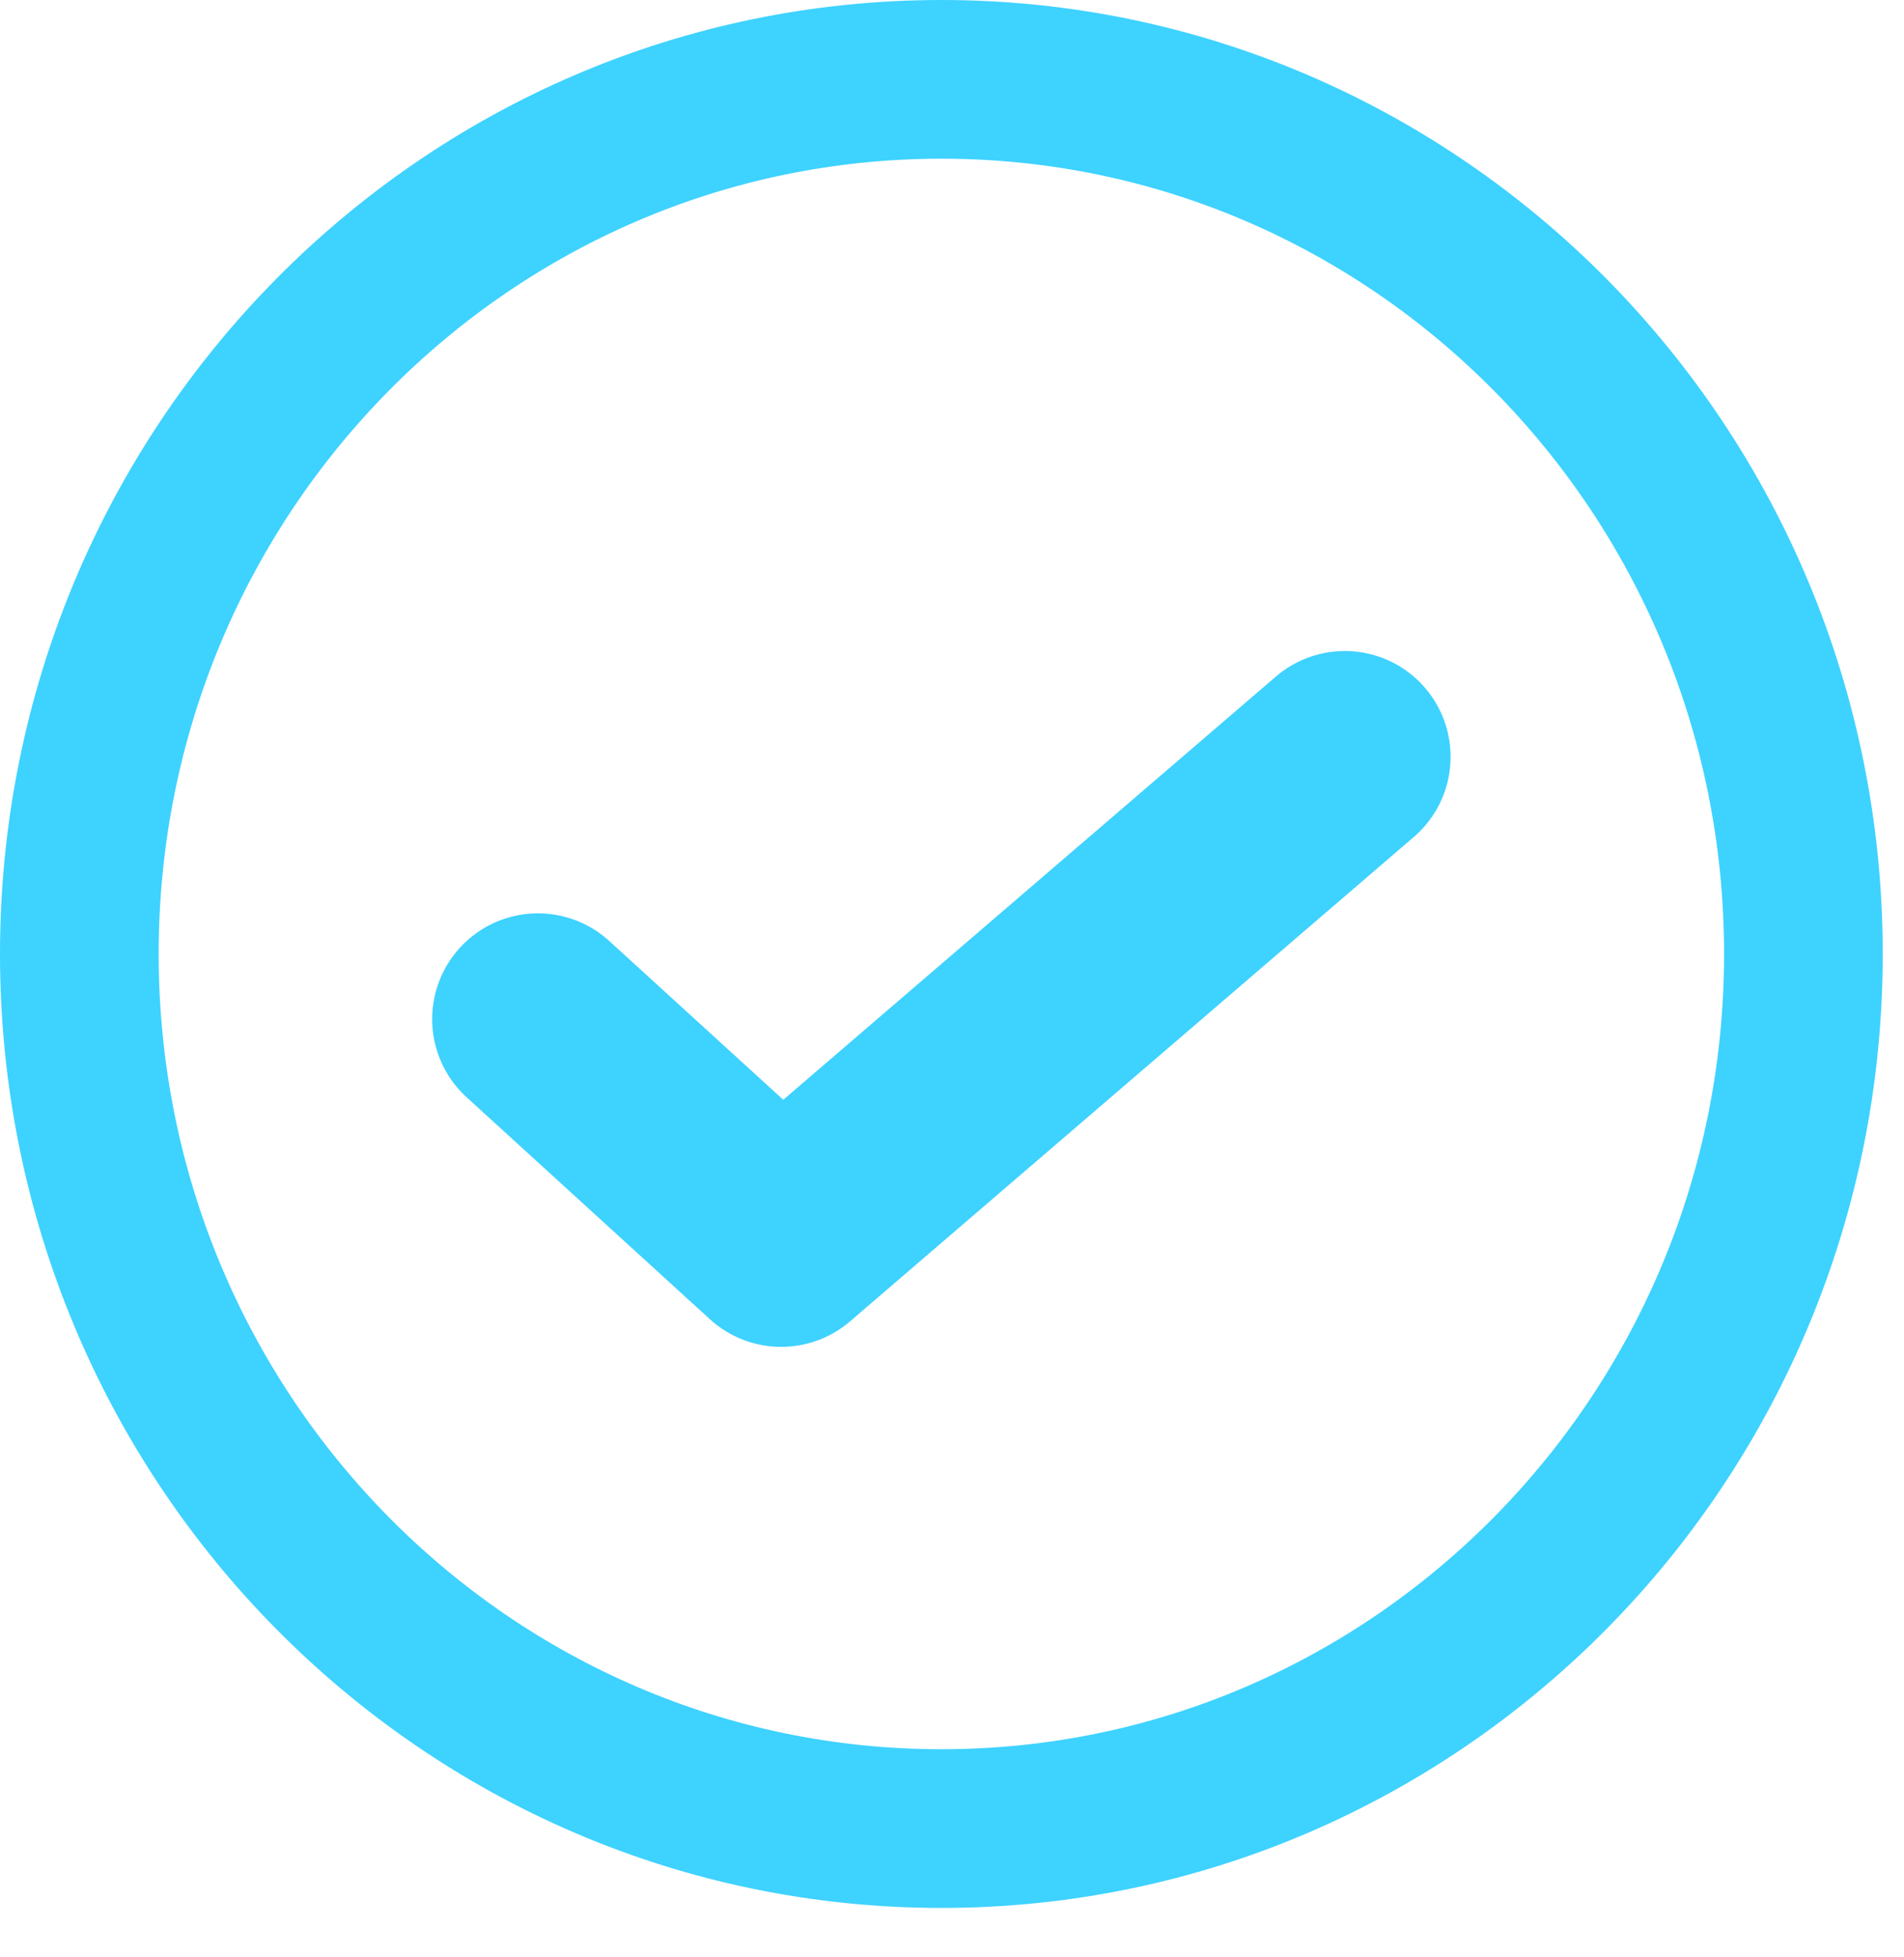 <svg width="36" height="37" viewBox="0 0 36 37" fill="none" xmlns="http://www.w3.org/2000/svg">
<path d="M34.098 18.033C34.098 27.182 26.782 34.566 17.799 34.566C8.816 34.566 1.5 27.182 1.5 18.033C1.5 8.883 8.816 1.5 17.799 1.5C26.782 1.5 34.098 8.883 34.098 18.033Z" stroke="#3ED2FF" stroke-width="3"/>
<path d="M10.171 19.265L14.77 23.46L25.427 14.306" stroke="#3ED2FF" stroke-width="4" stroke-linecap="round" stroke-linejoin="round"/>
</svg>
